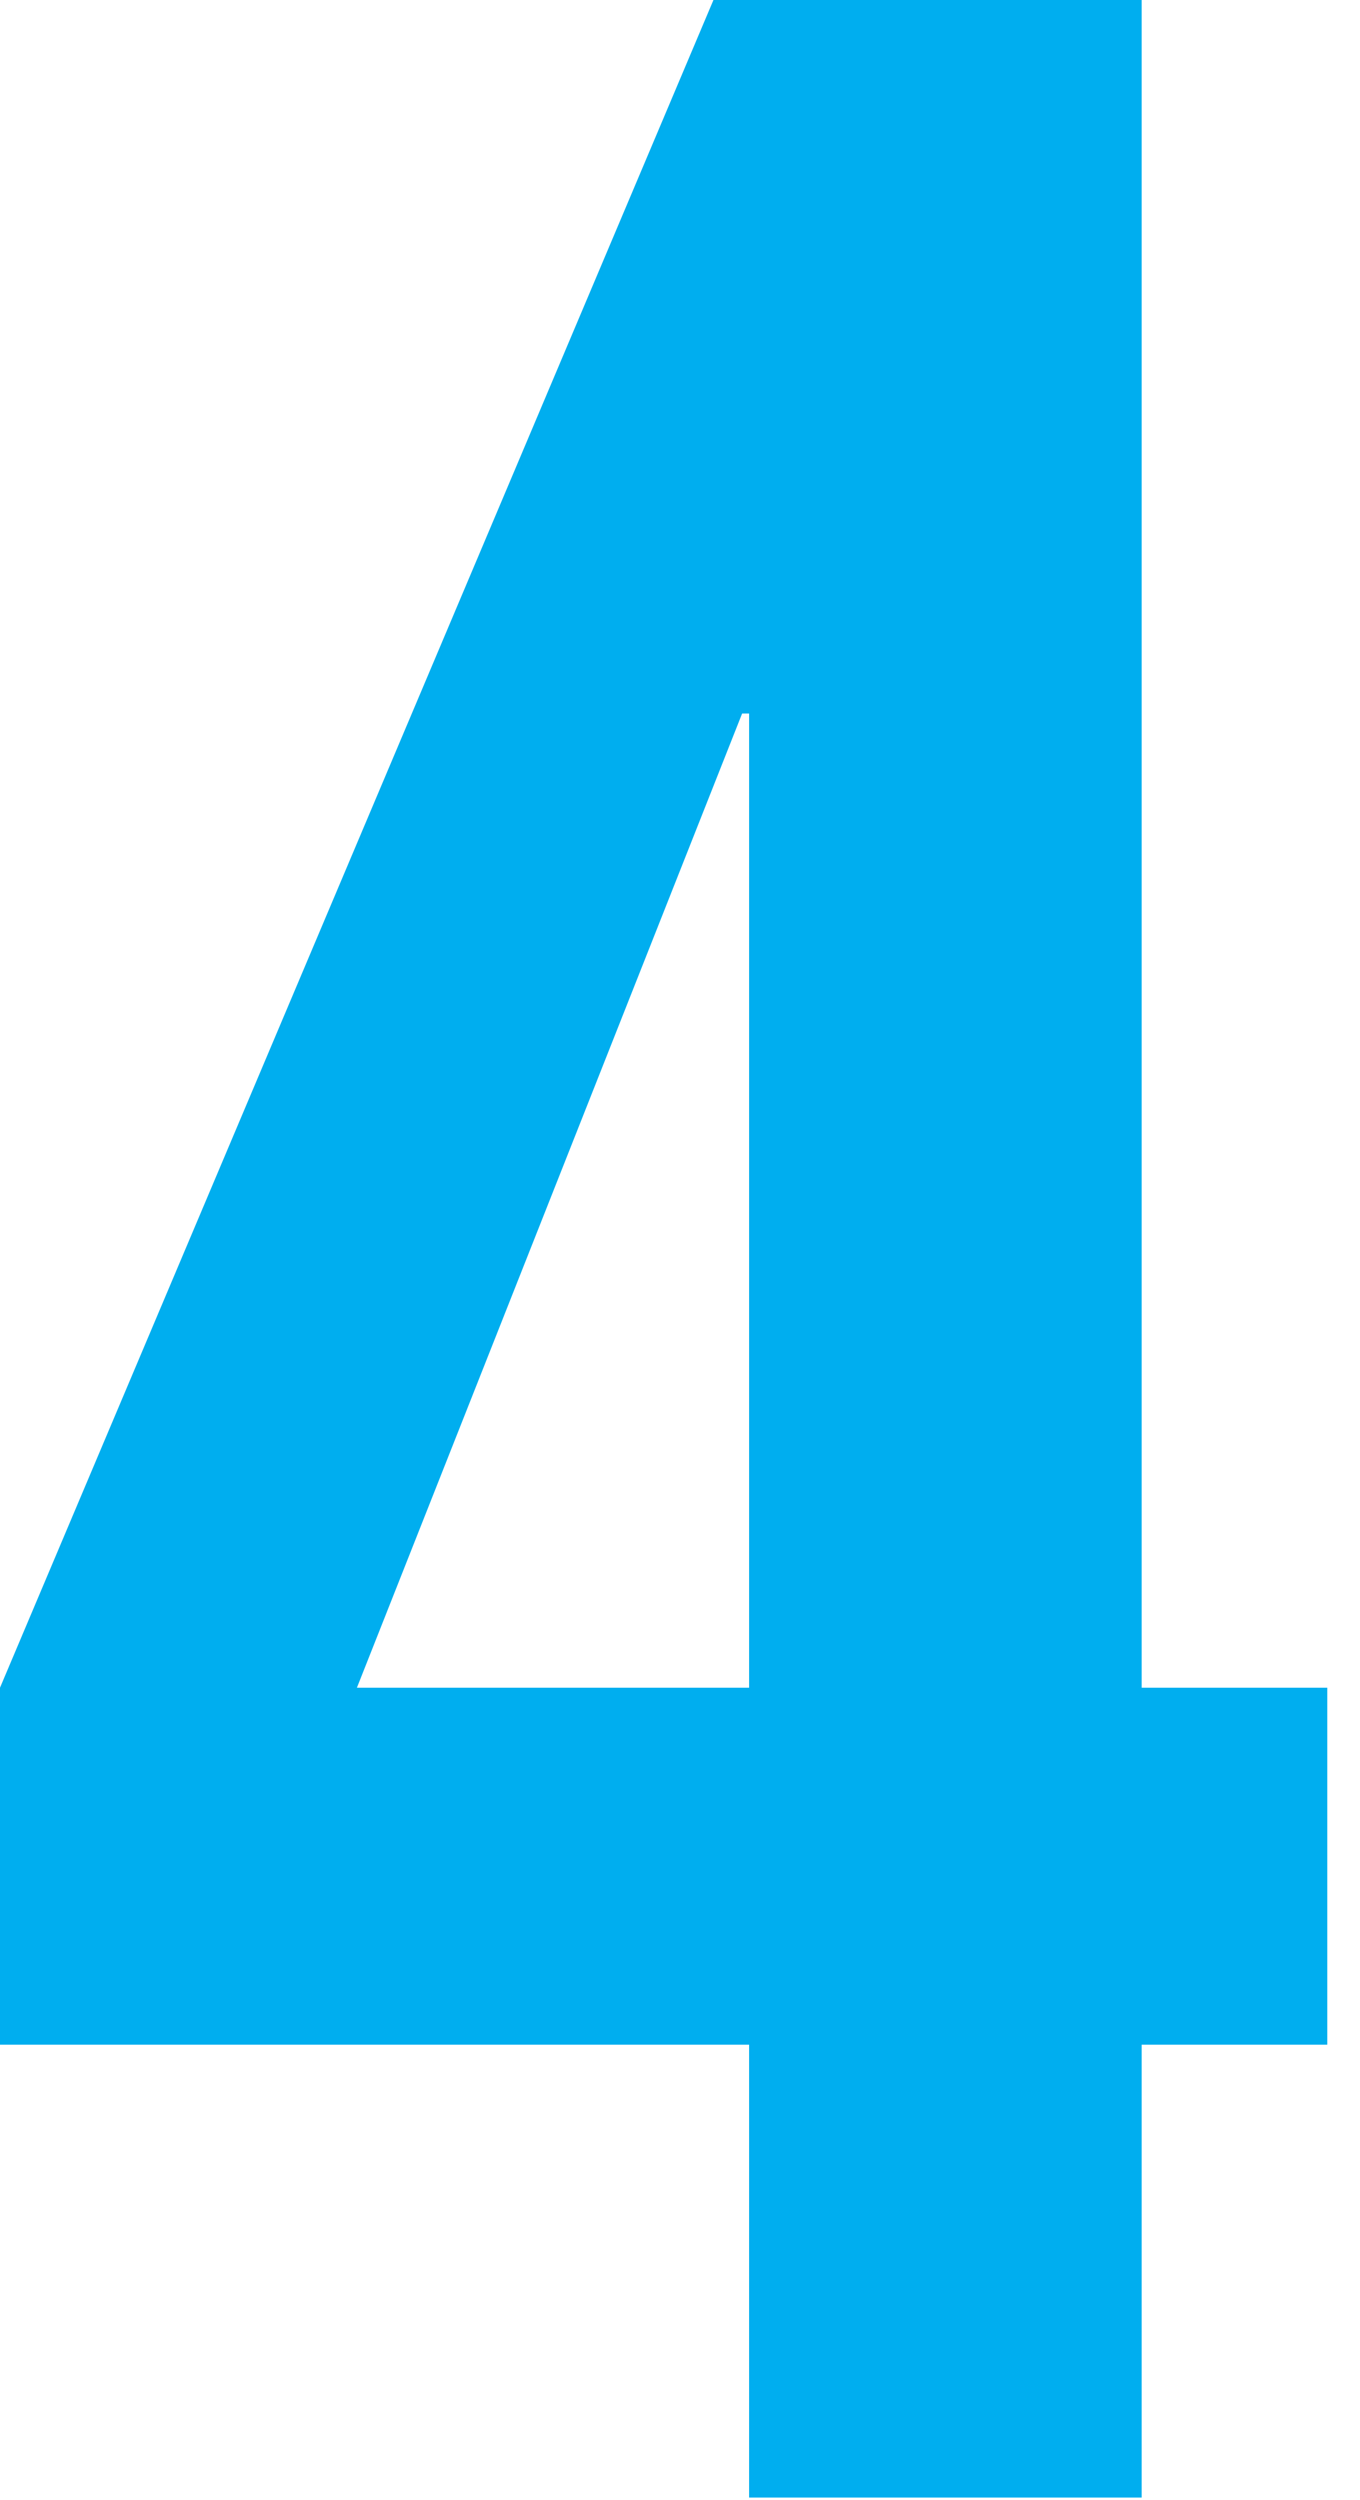 <?xml version="1.0" encoding="UTF-8"?> <svg xmlns="http://www.w3.org/2000/svg" width="37" height="68" viewBox="0 0 37 68" fill="none"><g clip-path="url(#clip0_2007_329)"><path d="M20.38 55.62H0V45.91L19.41 0H31.06V45.91H36.11V55.62H31.06V67.95H20.38V55.62ZM20.38 45.91V19.41H20.19L9.71 45.91H20.39H20.38Z" fill="#00AEEF"></path></g><defs><clipPath id="clip0_2007_329"><rect width="36.11" height="67.94" fill="white"></rect></clipPath></defs></svg> 